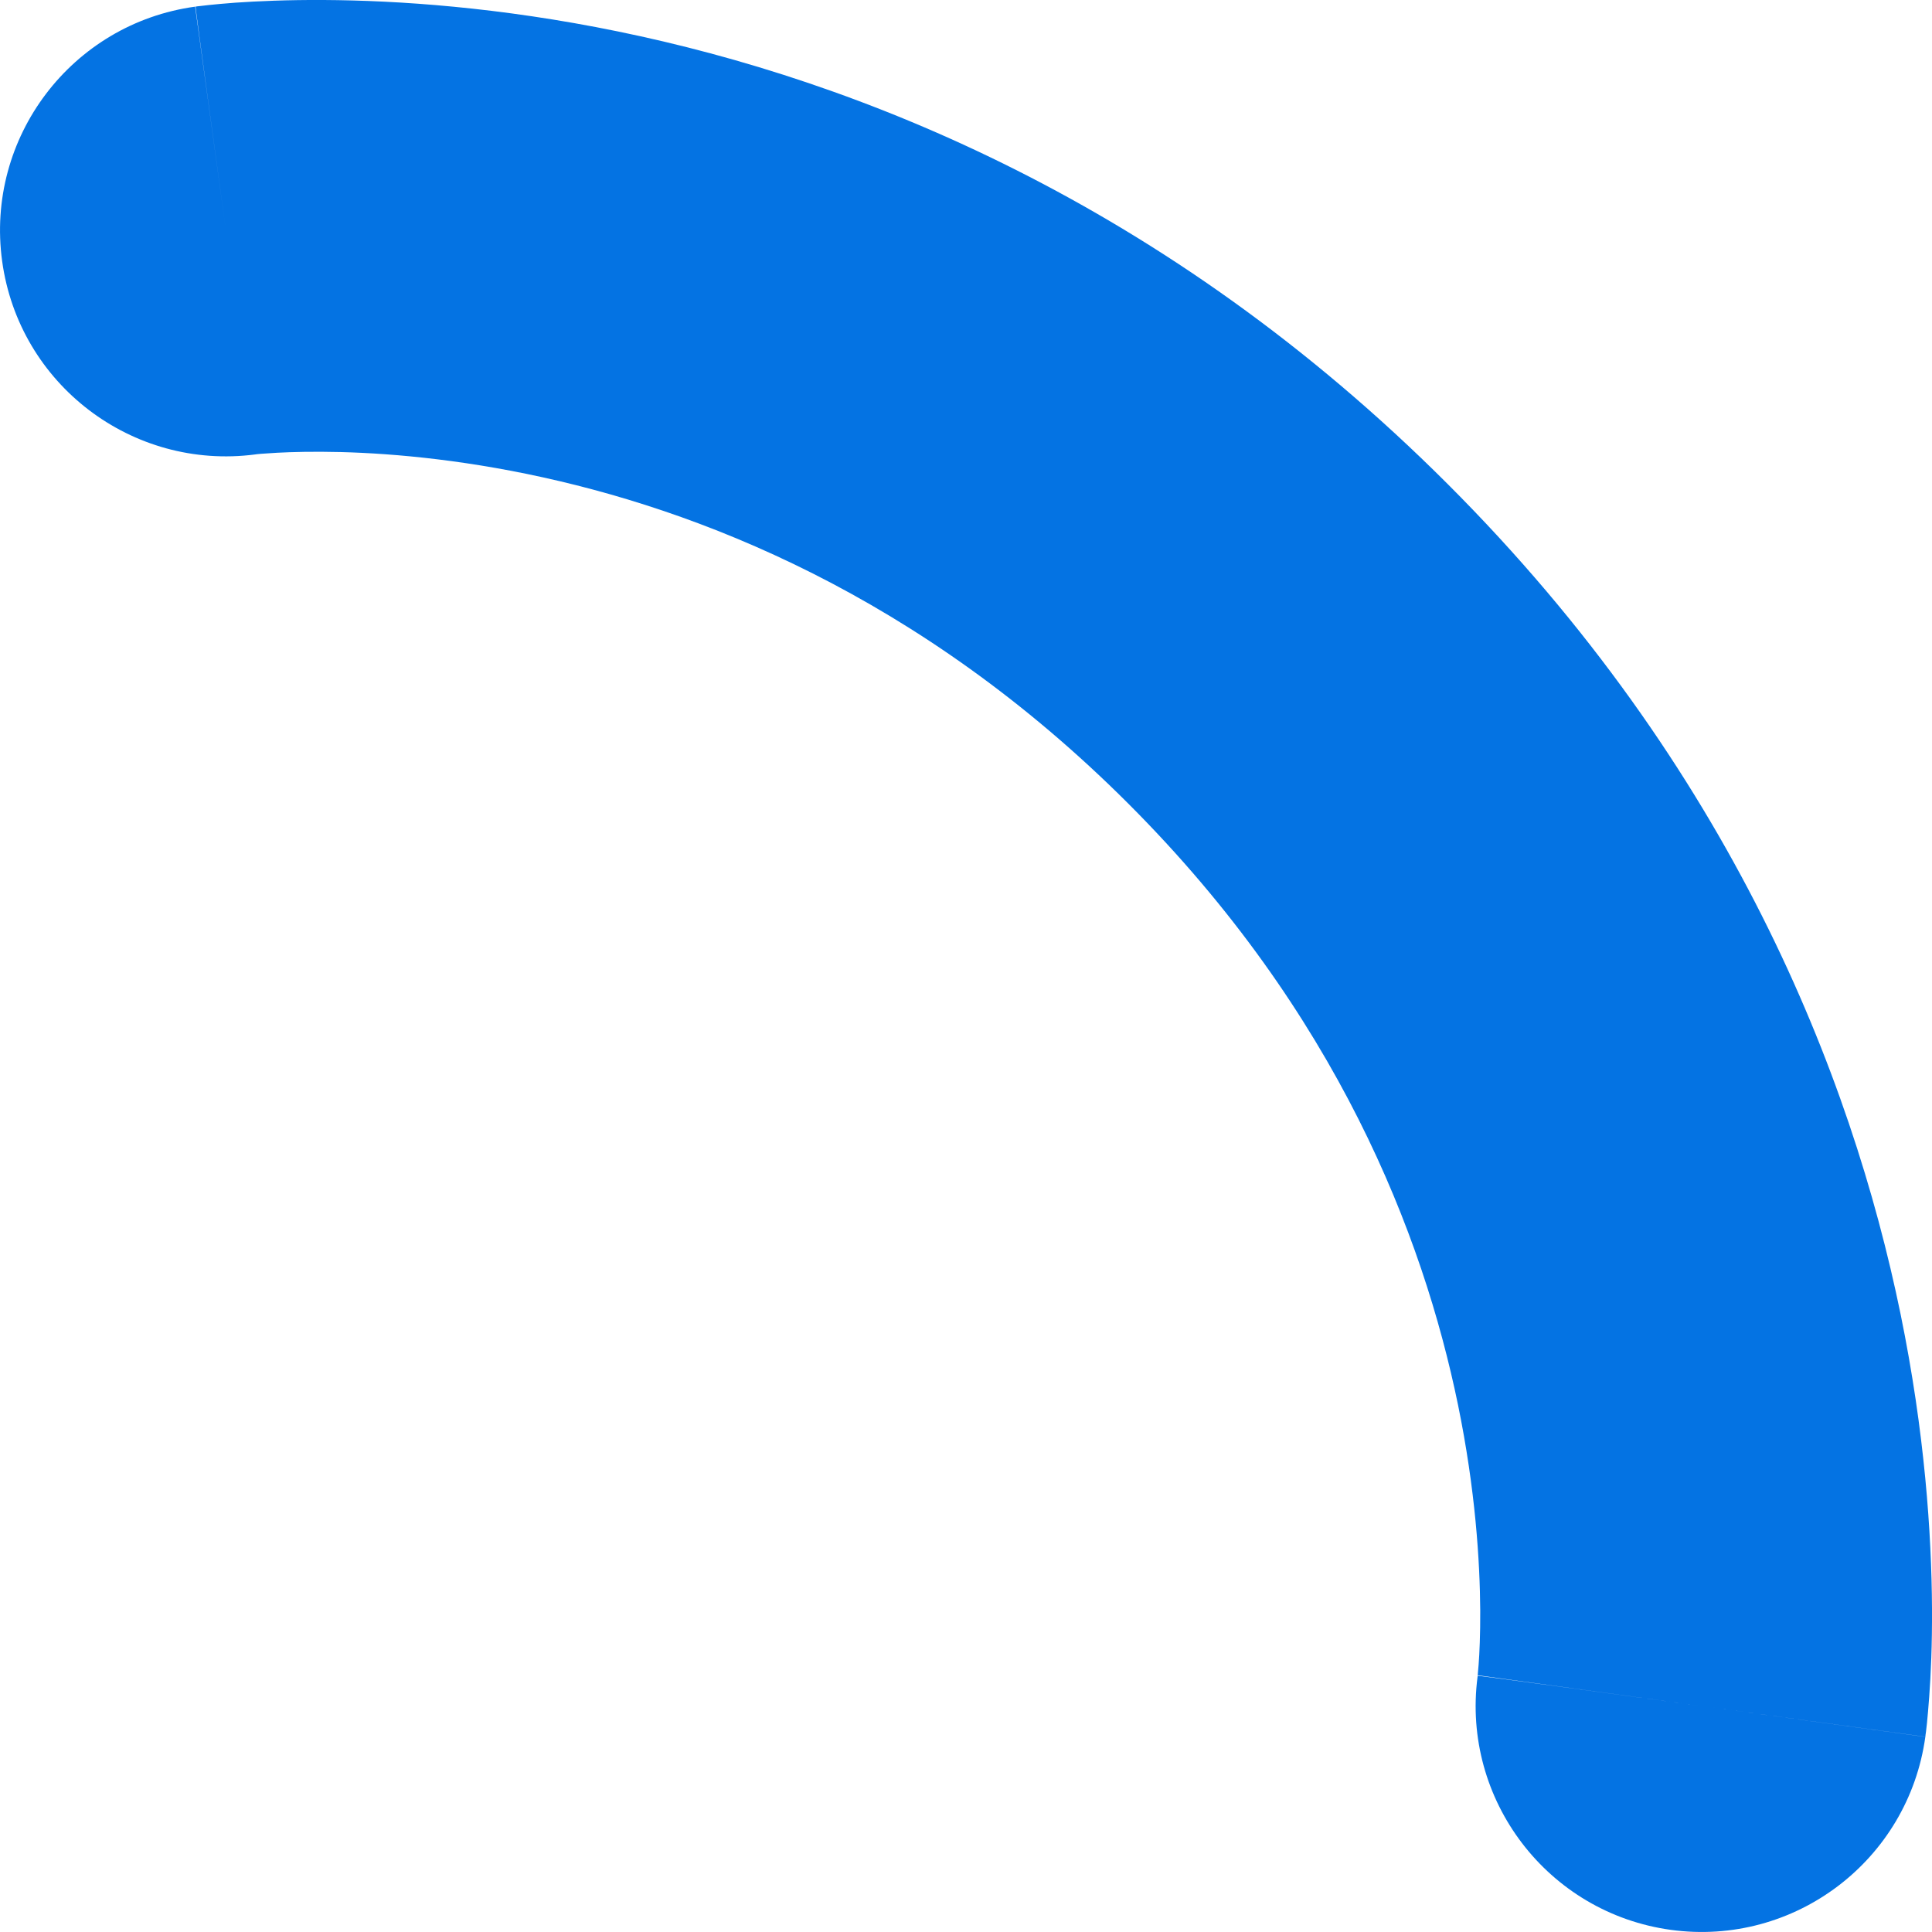 <?xml version="1.0" encoding="UTF-8"?> <svg xmlns="http://www.w3.org/2000/svg" width="18" height="18" viewBox="0 0 18 18" fill="none"> <path fill-rule="evenodd" clip-rule="evenodd" d="M2.39 4.232C2.407 4.23 2.44 4.227 2.492 4.224C2.597 4.216 2.768 4.208 2.995 4.209C3.45 4.211 4.117 4.253 4.911 4.416C6.489 4.74 8.566 5.541 10.512 7.487C12.459 9.434 13.259 11.51 13.584 13.089C13.747 13.883 13.788 14.55 13.791 15.005C13.792 15.231 13.784 15.403 13.776 15.508C13.772 15.56 13.769 15.596 13.767 15.613C13.767 15.612 13.768 15.608 15.853 15.895L13.768 15.608C13.767 15.613 13.767 15.618 13.766 15.623C13.766 15.623 13.766 15.623 13.766 15.623C13.617 16.769 14.42 17.822 15.566 17.98C16.718 18.138 17.779 17.333 17.938 16.181L15.925 15.905C17.938 16.181 17.938 16.183 17.938 16.181L17.939 16.173L17.94 16.162L17.944 16.134L17.953 16.055C17.959 15.992 17.967 15.909 17.974 15.808C17.989 15.604 18.002 15.325 18 14.982C17.996 14.297 17.934 13.349 17.707 12.242C17.25 10.019 16.125 7.147 13.489 4.511C10.853 1.875 7.981 0.749 5.757 0.293C4.65 0.066 3.703 0.004 3.018 -0C2.675 -0.002 2.396 0.011 2.192 0.025C2.09 0.033 2.007 0.04 1.944 0.047L1.866 0.056L1.838 0.059L1.827 0.061L1.822 0.061C1.821 0.061 1.818 0.062 2.105 2.147L1.818 0.062C0.667 0.22 -0.138 1.282 0.02 2.433C0.177 3.58 1.231 4.383 2.377 4.234" fill="#0473E3"></path> </svg> 